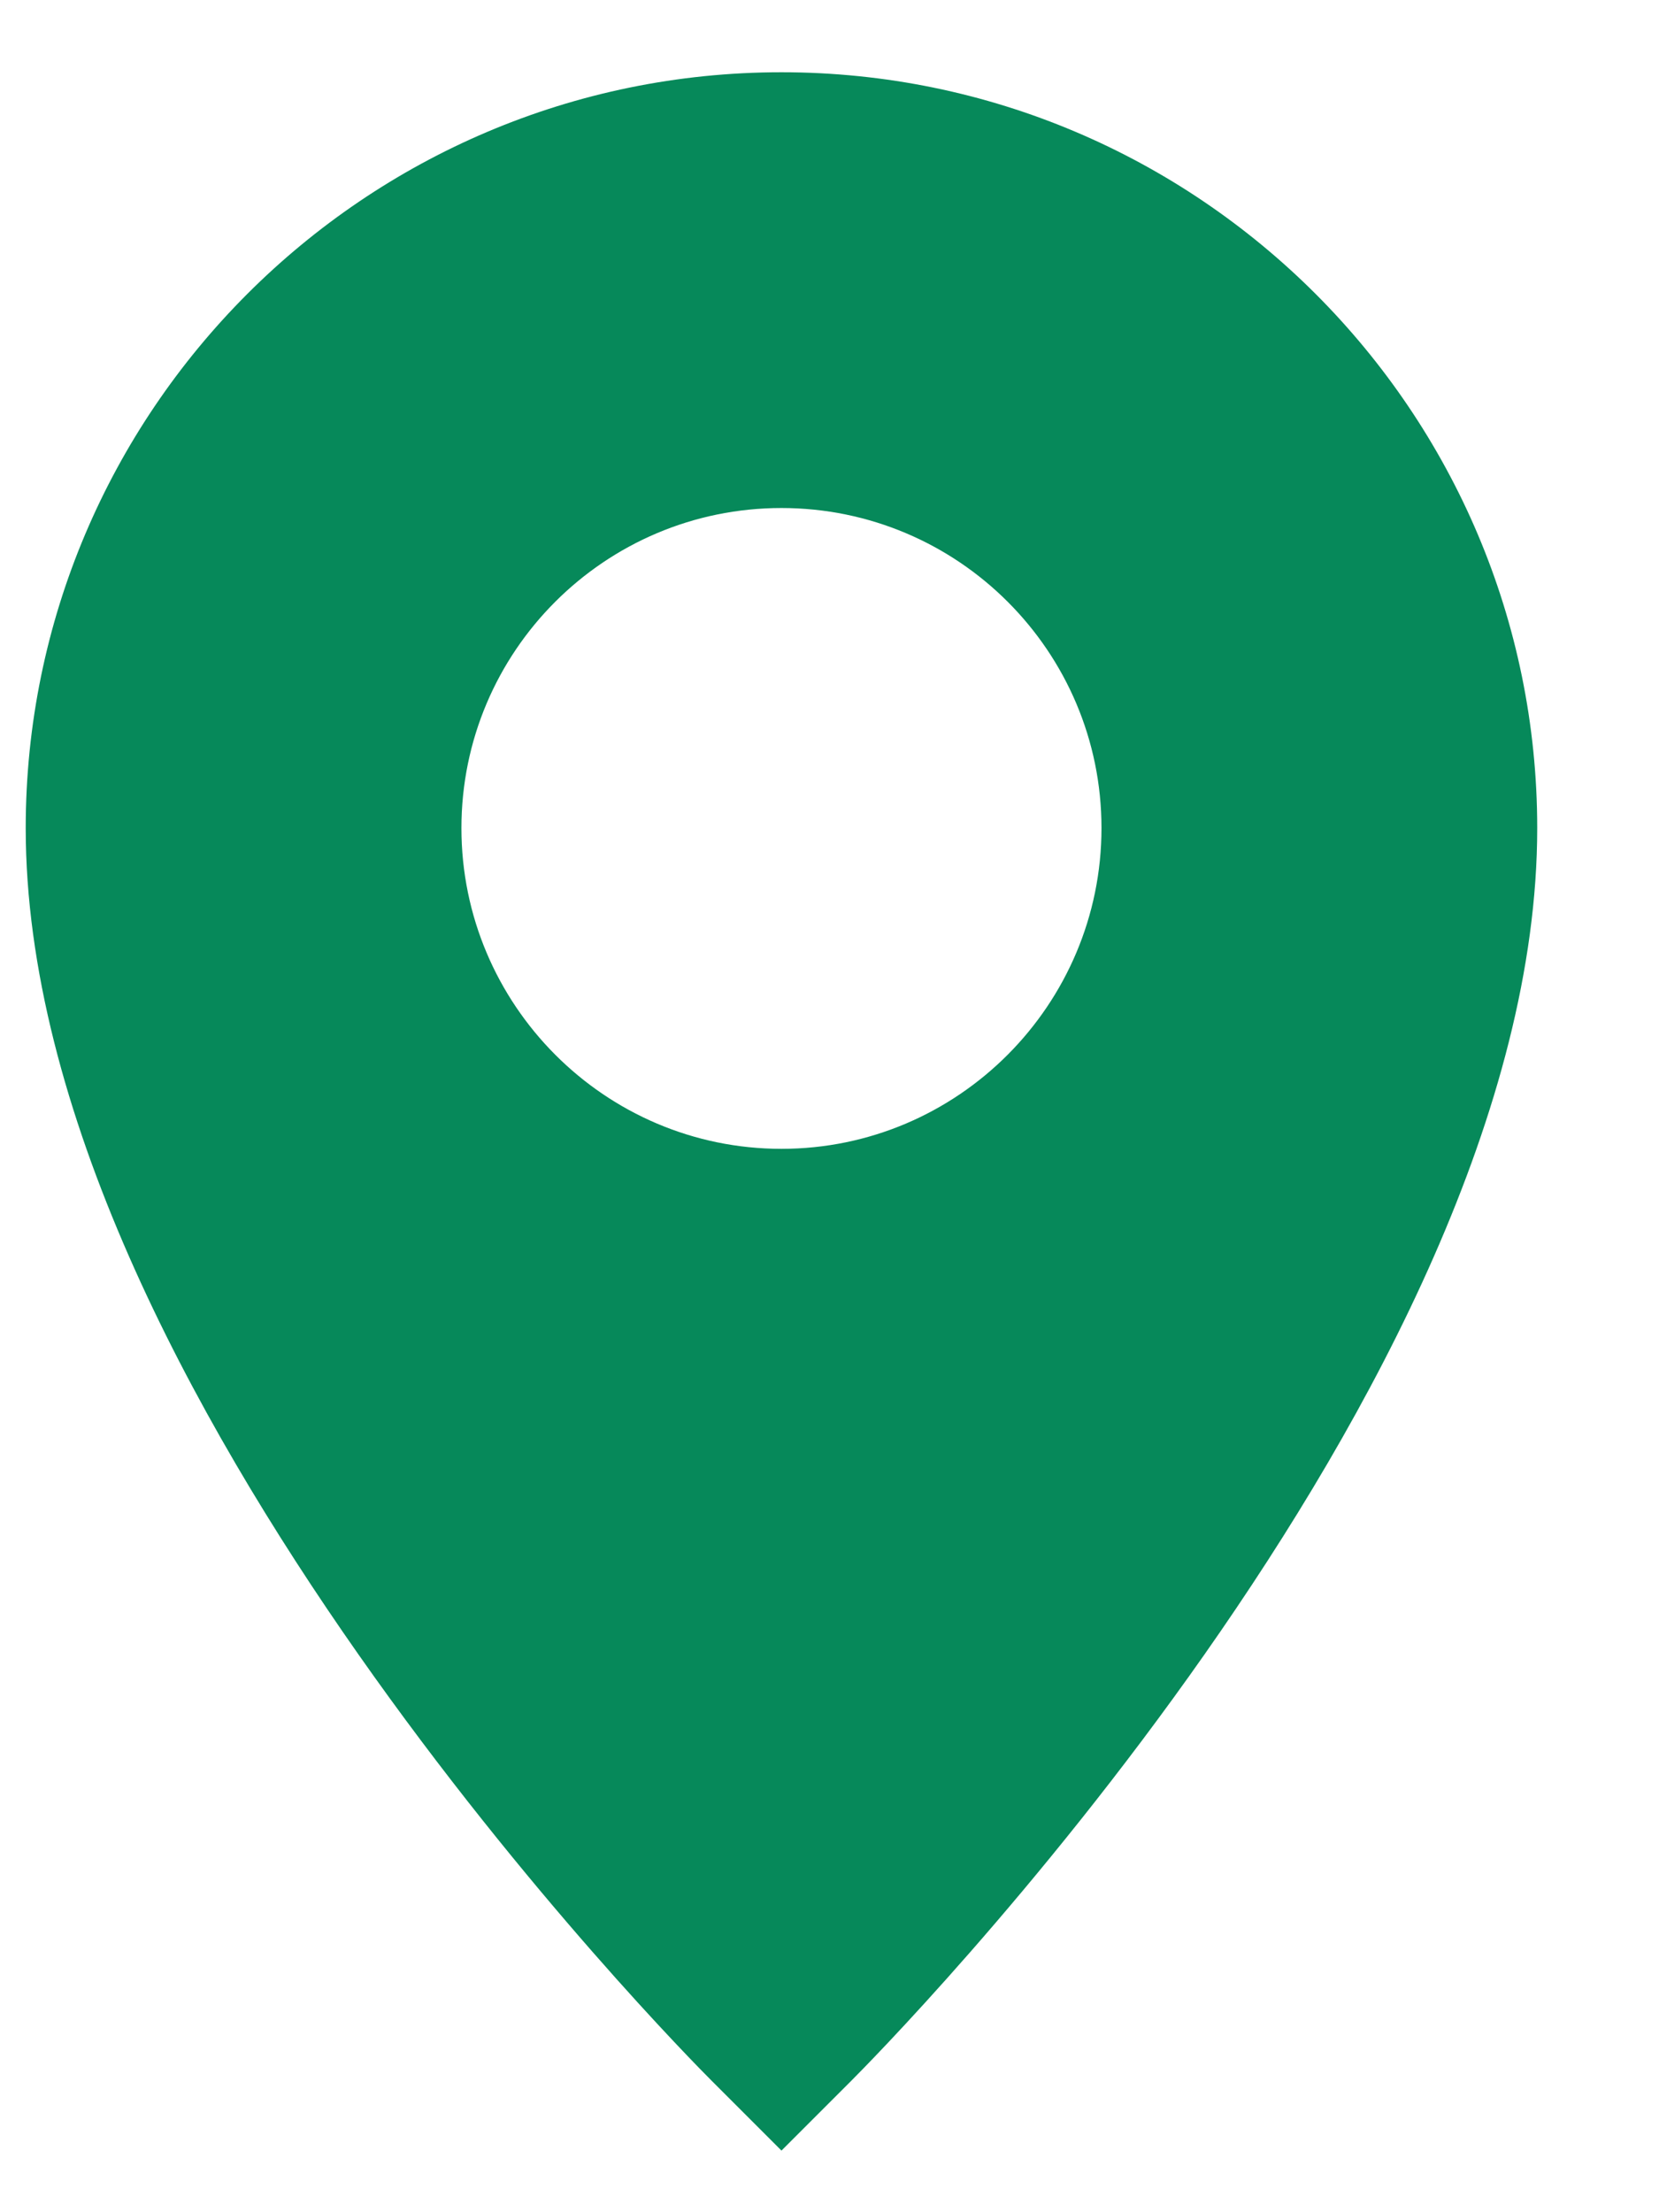 <?xml version="1.0" encoding="UTF-8"?> <svg xmlns="http://www.w3.org/2000/svg" width="96" height="128" viewBox="0 0 96 128" fill="none"> <path d="M45.22 4.181C21.089 4.181 1.488 23.822 1.488 47.913C1.488 80.341 39.569 118.782 41.172 120.385L45.22 124.434L49.269 120.385C50.872 118.782 88.953 80.341 88.953 47.913C88.953 23.822 69.351 4.181 45.22 4.181ZM26.701 47.913C26.701 37.691 34.999 29.394 45.22 29.394C55.442 29.394 63.739 37.691 63.739 47.913C63.739 58.134 55.442 66.472 45.22 66.472C34.999 66.472 26.701 58.134 26.701 47.913Z" fill="#06895A"></path> </svg> 